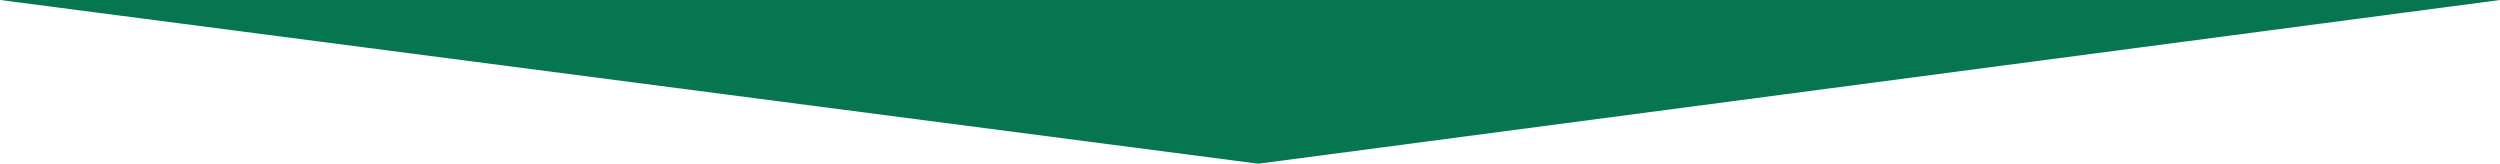 <?xml version="1.0" encoding="utf-8"?>
<svg xmlns="http://www.w3.org/2000/svg" fill="none" height="100%" overflow="visible" preserveAspectRatio="none" style="display: block;" viewBox="0 0 1069 70" width="100%">
<path d="M538.035 70L0 0H1069L538.035 70Z" fill="#057650" id="Vector 11"/>
</svg>